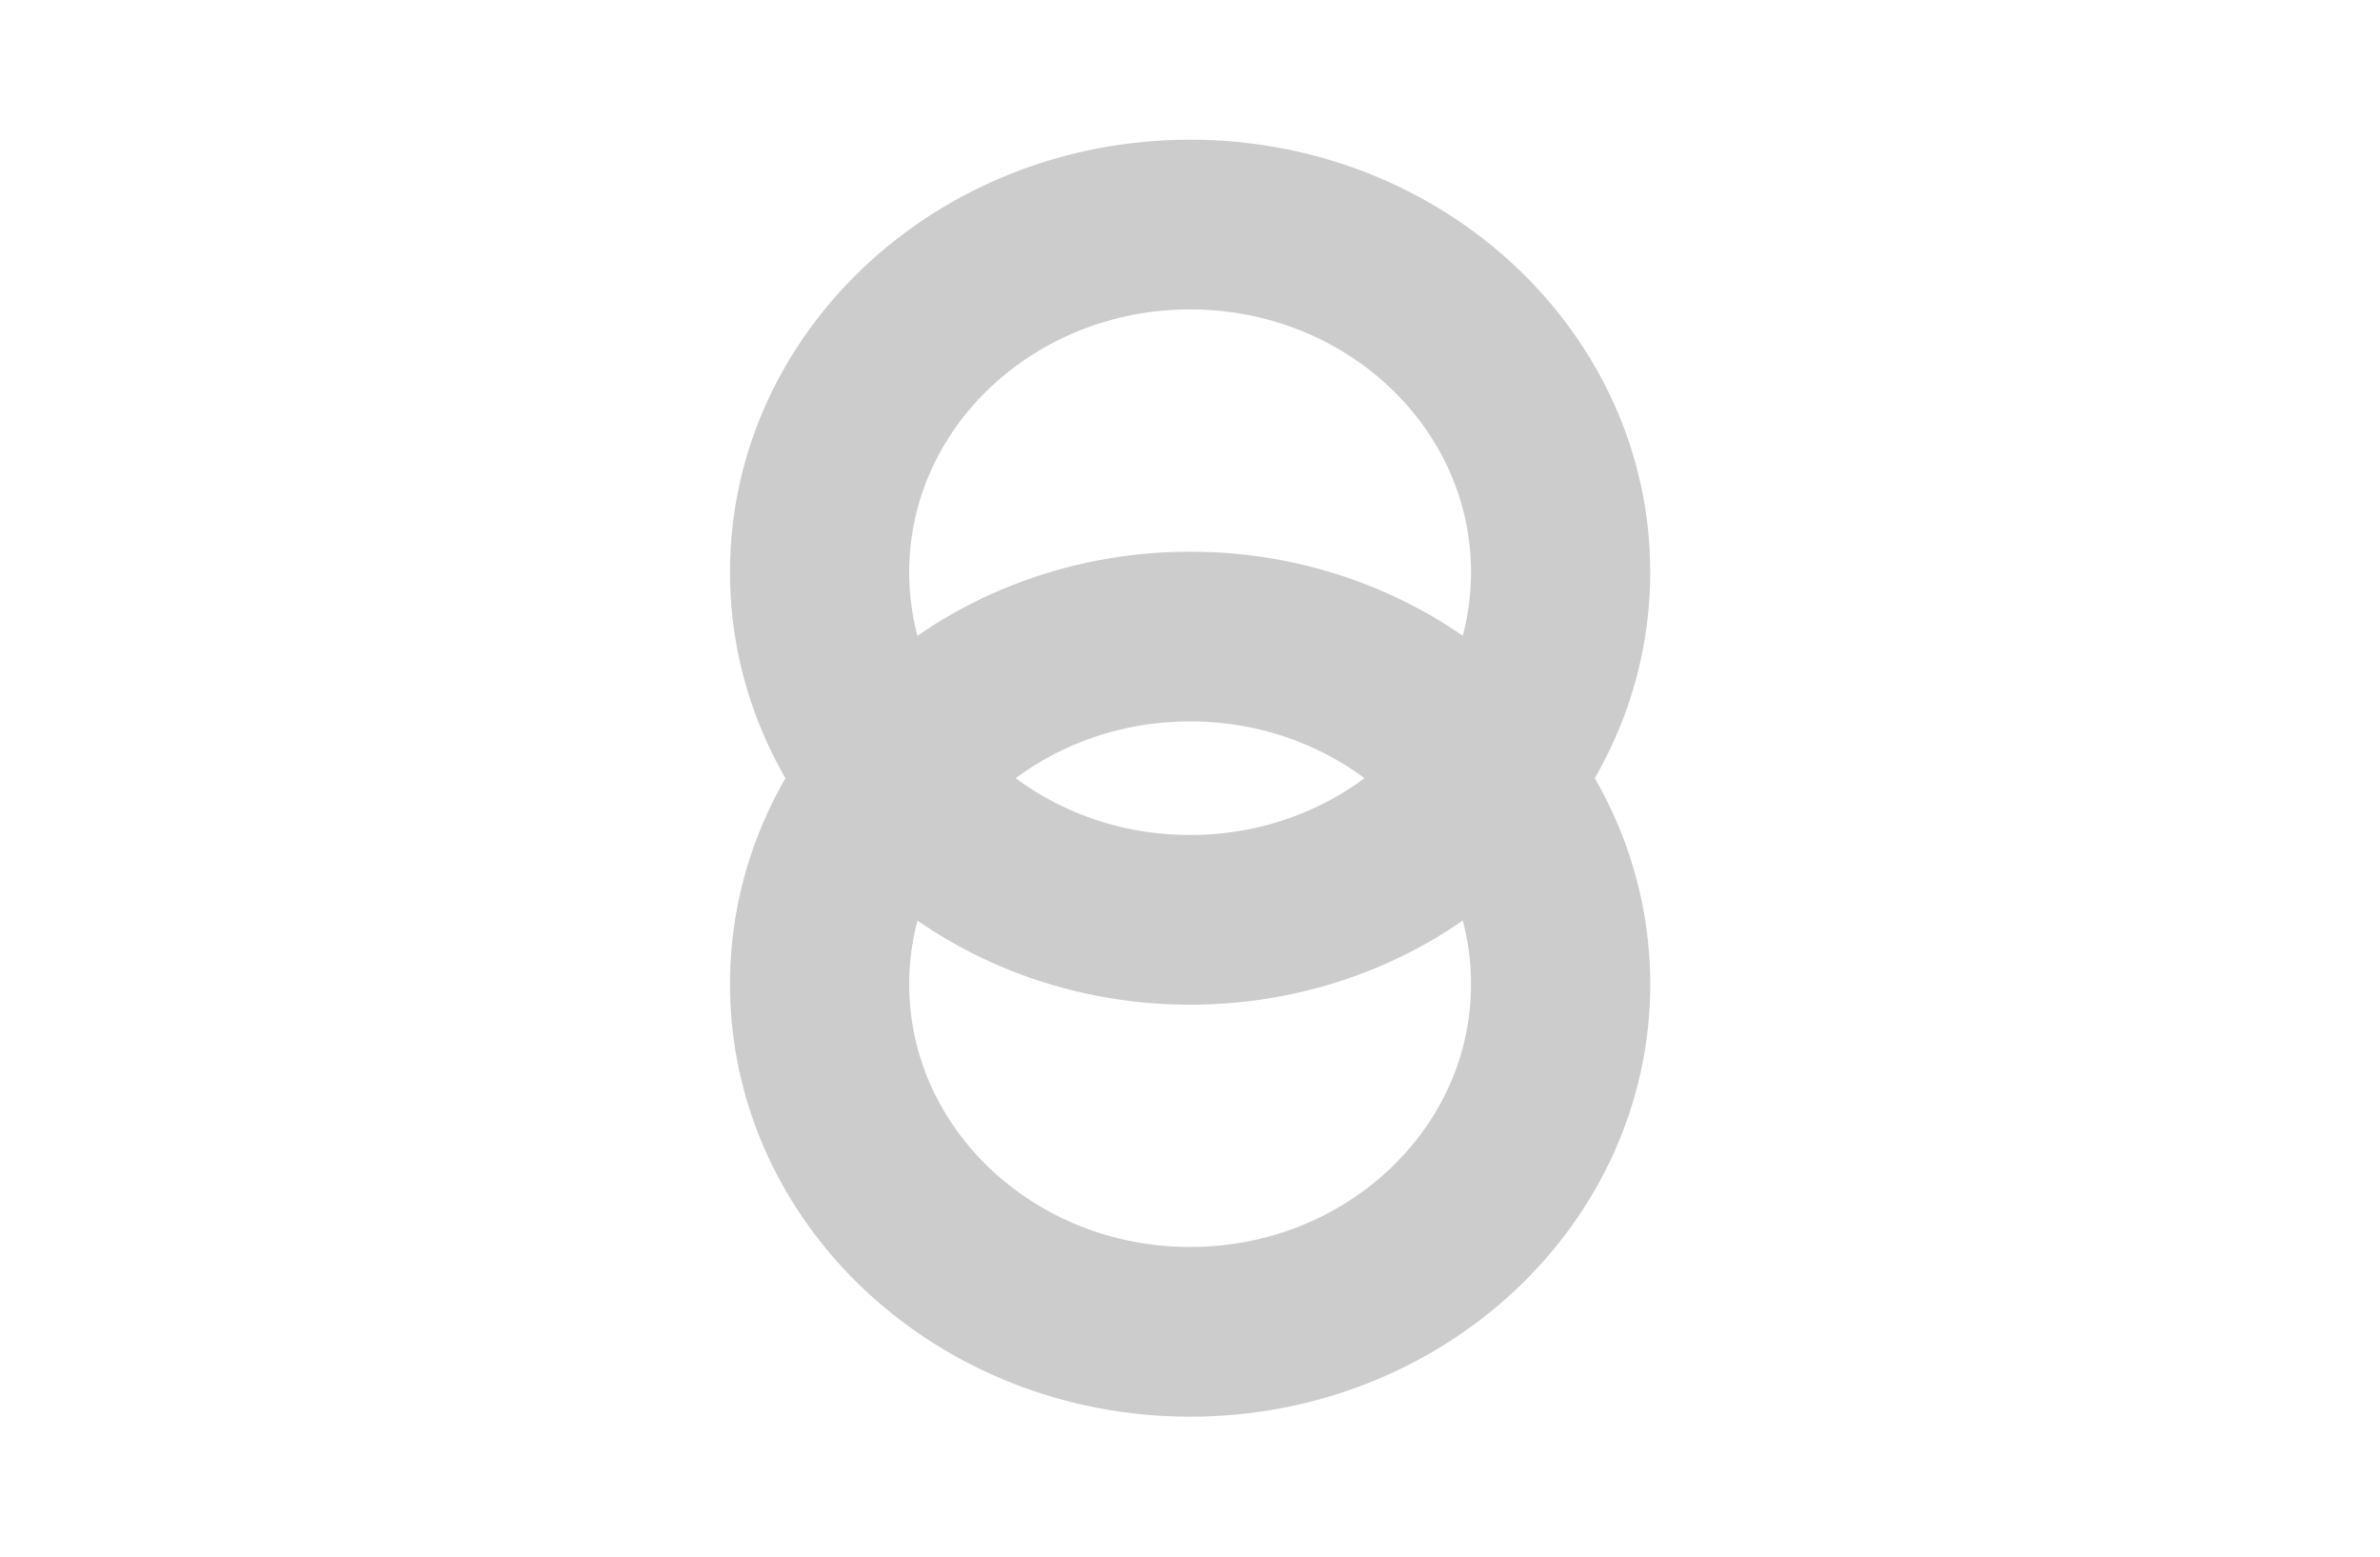 <?xml version="1.0" encoding="UTF-8" standalone="no"?>
<!-- Created with Inkscape (http://www.inkscape.org/) -->

<svg
   xmlns:dc="http://purl.org/dc/elements/1.1/"
   xmlns:cc="http://creativecommons.org/ns#"
   xmlns:rdf="http://www.w3.org/1999/02/22-rdf-syntax-ns#"
   xmlns:svg="http://www.w3.org/2000/svg"
   xmlns="http://www.w3.org/2000/svg"
   xmlns:sodipodi="http://sodipodi.sourceforge.net/DTD/sodipodi-0.dtd"
   xmlns:inkscape="http://www.inkscape.org/namespaces/inkscape"
   id="svg2"
   version="1.1"
   inkscape:version="0.47pre4 r22446"
   width="26"
   height="17"
   sodipodi:docname="gangpatch.svg">
  <defs
     id="defs6">
    <inkscape:perspective
       sodipodi:type="inkscape:persp3d"
       inkscape:vp_x="0 : 0.5 : 1"
       inkscape:vp_y="0 : 1000 : 0"
       inkscape:vp_z="1 : 0.5 : 1"
       inkscape:persp3d-origin="0.5 : 0.33333333 : 1"
       id="perspective10" />
  </defs>
  <sodipodi:namedview
     pagecolor="#ffffff"
     bordercolor="#666666"
     borderopacity="1"
     objecttolerance="10"
     gridtolerance="10"
     guidetolerance="10"
     inkscape:pageopacity="0"
     inkscape:pageshadow="2"
     inkscape:window-width="1280"
     inkscape:window-height="749"
     id="namedview4"
     showgrid="false"
     inkscape:zoom="13.882353"
     inkscape:cx="3.79284"
     inkscape:cy="8.5"
     inkscape:window-x="0"
     inkscape:window-y="25"
     inkscape:window-maximized="1"
     inkscape:current-layer="svg2" />
  <g
     id="g3608"
     transform="matrix(1.031,0,0,0.976,-1.406,2.382)"
     style="stroke:#cccccc">
    <path
       transform="translate(0.324,-1.801)"
       d="m 17.576,5.763 c 0,2.148 -1.758,3.89 -3.926,3.89 -2.168,0 -3.926,-1.742 -3.926,-3.89 0,-2.148 1.758,-3.89 3.926,-3.89 2.168,0 3.926,1.742 3.926,3.89 z"
       sodipodi:ry="3.8898306"
       sodipodi:rx="3.9258475"
       sodipodi:cy="5.762712"
       sodipodi:cx="13.650424"
       id="path2818"
       style="fill:none;stroke:#cccccc;stroke-width:1.899;stroke-linejoin:round;stroke-miterlimit:4;stroke-opacity:1;stroke-dasharray:none"
       sodipodi:type="arc" />
    <path
       sodipodi:type="arc"
       style="fill:none;stroke:#cccccc;stroke-width:1.899;stroke-linejoin:round;stroke-miterlimit:4;stroke-opacity:1;stroke-dasharray:none"
       id="path3592"
       sodipodi:cx="13.650424"
       sodipodi:cy="5.762712"
       sodipodi:rx="3.9258475"
       sodipodi:ry="3.8898306"
       d="m 17.576,5.763 c 0,2.148 -1.758,3.89 -3.926,3.89 -2.168,0 -3.926,-1.742 -3.926,-3.89 0,-2.148 1.758,-3.89 3.926,-3.89 2.168,0 3.926,1.742 3.926,3.89 z"
       transform="translate(0.324,2.809)" />
  </g>
</svg>
